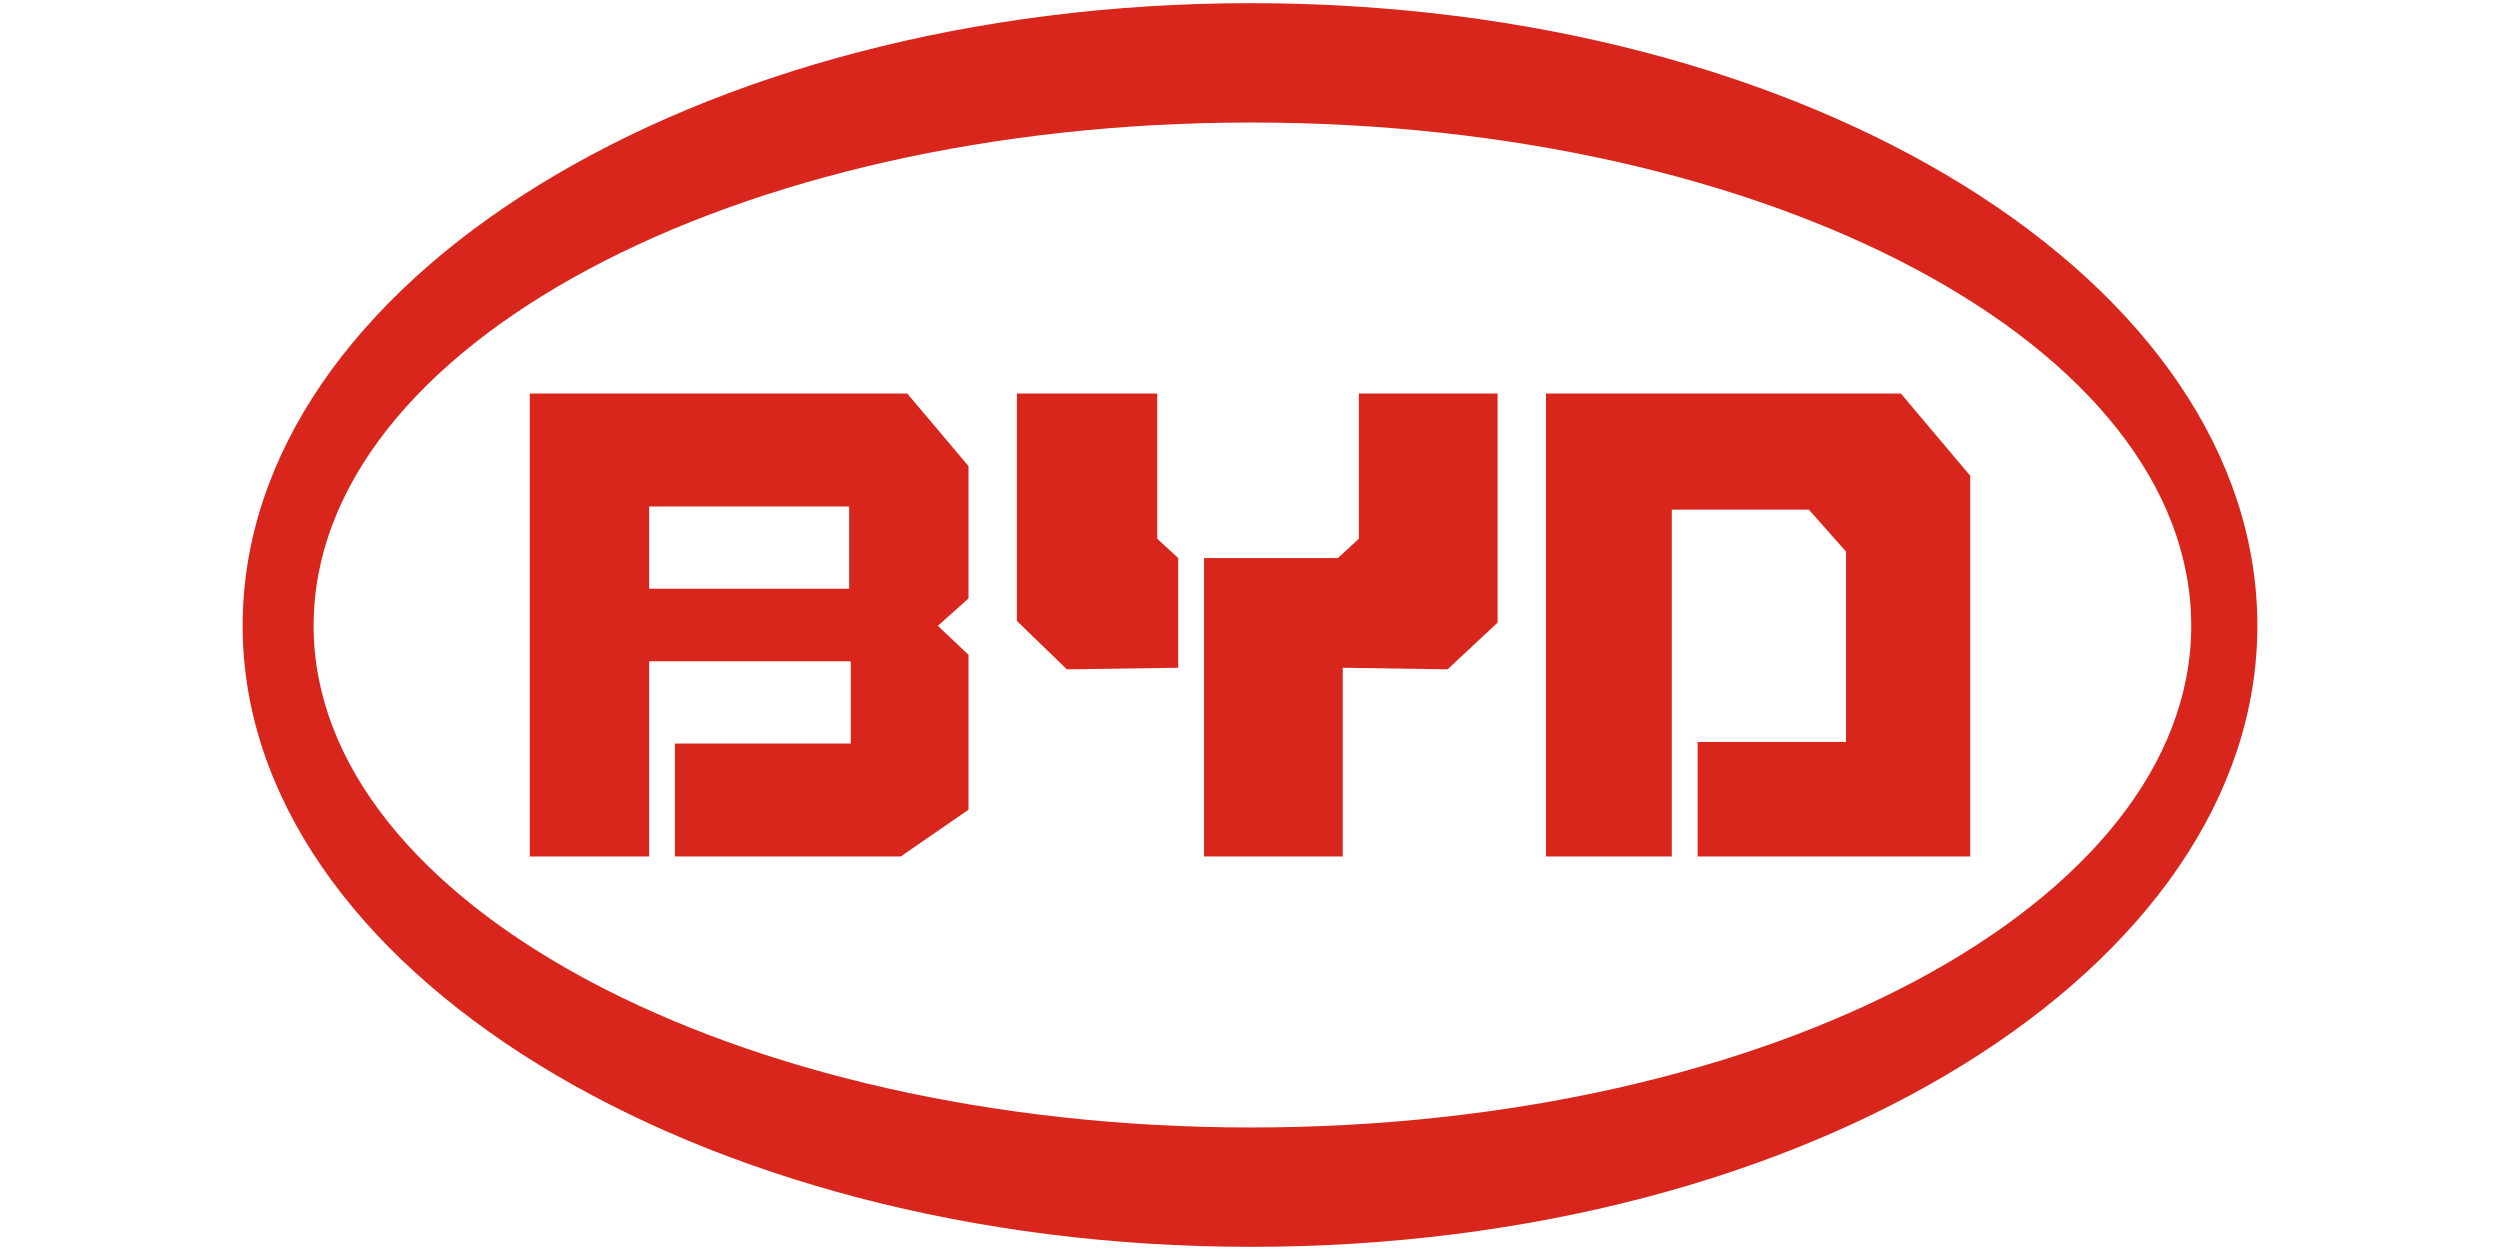 <?xml version="1.0" encoding="UTF-8" standalone="no"?>
<!DOCTYPE svg PUBLIC "-//W3C//DTD SVG 1.1//EN" "http://www.w3.org/Graphics/SVG/1.1/DTD/svg11.dtd">
<svg width="100%" height="100%" viewBox="0 0 600 300" version="1.1" xmlns="http://www.w3.org/2000/svg" xmlns:xlink="http://www.w3.org/1999/xlink" xml:space="preserve" xmlns:serif="http://www.serif.com/" style="fill-rule:evenodd;clip-rule:evenodd;stroke-linejoin:round;stroke-miterlimit:2;">
    <g transform="matrix(0.457,0,0,0.457,300,150)">
        <g transform="matrix(1,0,0,1,-531.031,-328.568)">
            <g id="layer1" transform="matrix(2,0,0,2,-326.112,-576.157)">
                <path id="path84" d="M428.783,289.078C282.789,289.078 164.056,362.219 164.056,452.574C164.056,542.234 282.789,615.646 428.783,615.646C575.59,615.646 693.087,542.234 693.087,452.574C693.087,362.219 575.59,289.078 428.783,289.078ZM428.783,320.422C565.306,320.422 675.721,379.094 675.721,452.574C675.721,525.376 565.306,584.302 428.783,584.302C293.175,584.302 182.693,525.376 182.693,452.574C182.693,379.094 293.175,320.422 428.783,320.422ZM239.45,391.581L239.45,513.144L270.794,513.144L270.794,461.892L323.739,461.892L323.739,483.494L277.571,483.494L277.571,513.144L336.87,513.144L354.66,500.86L354.66,460.198L346.612,452.574L354.66,445.373L354.66,410.641L338.564,391.581L239.45,391.581ZM367.366,391.581L367.366,451.303L380.497,464.01L409.723,463.587L409.723,434.785L404.217,429.702L404.217,391.581L367.366,391.581L367.366,391.581ZM457.162,391.58L457.162,429.702L451.656,434.784L416.5,434.784L416.5,513.144L452.926,513.144L452.926,463.587L480.458,464.01L493.588,451.726L493.588,391.58L457.162,391.58ZM506.295,391.581L506.295,513.144L539.333,513.144L539.333,422.077L575.336,422.077L585.078,433.09L585.078,483.071L546.11,483.071L546.11,513.144L617.693,513.144L617.693,413.183L599.479,391.581L506.295,391.581ZM270.794,421.23L323.316,421.23L323.316,442.832L270.794,442.832L270.794,421.23Z" style="fill:rgb(217,38,28);"/>
            </g>
        </g>
    </g>
</svg>
